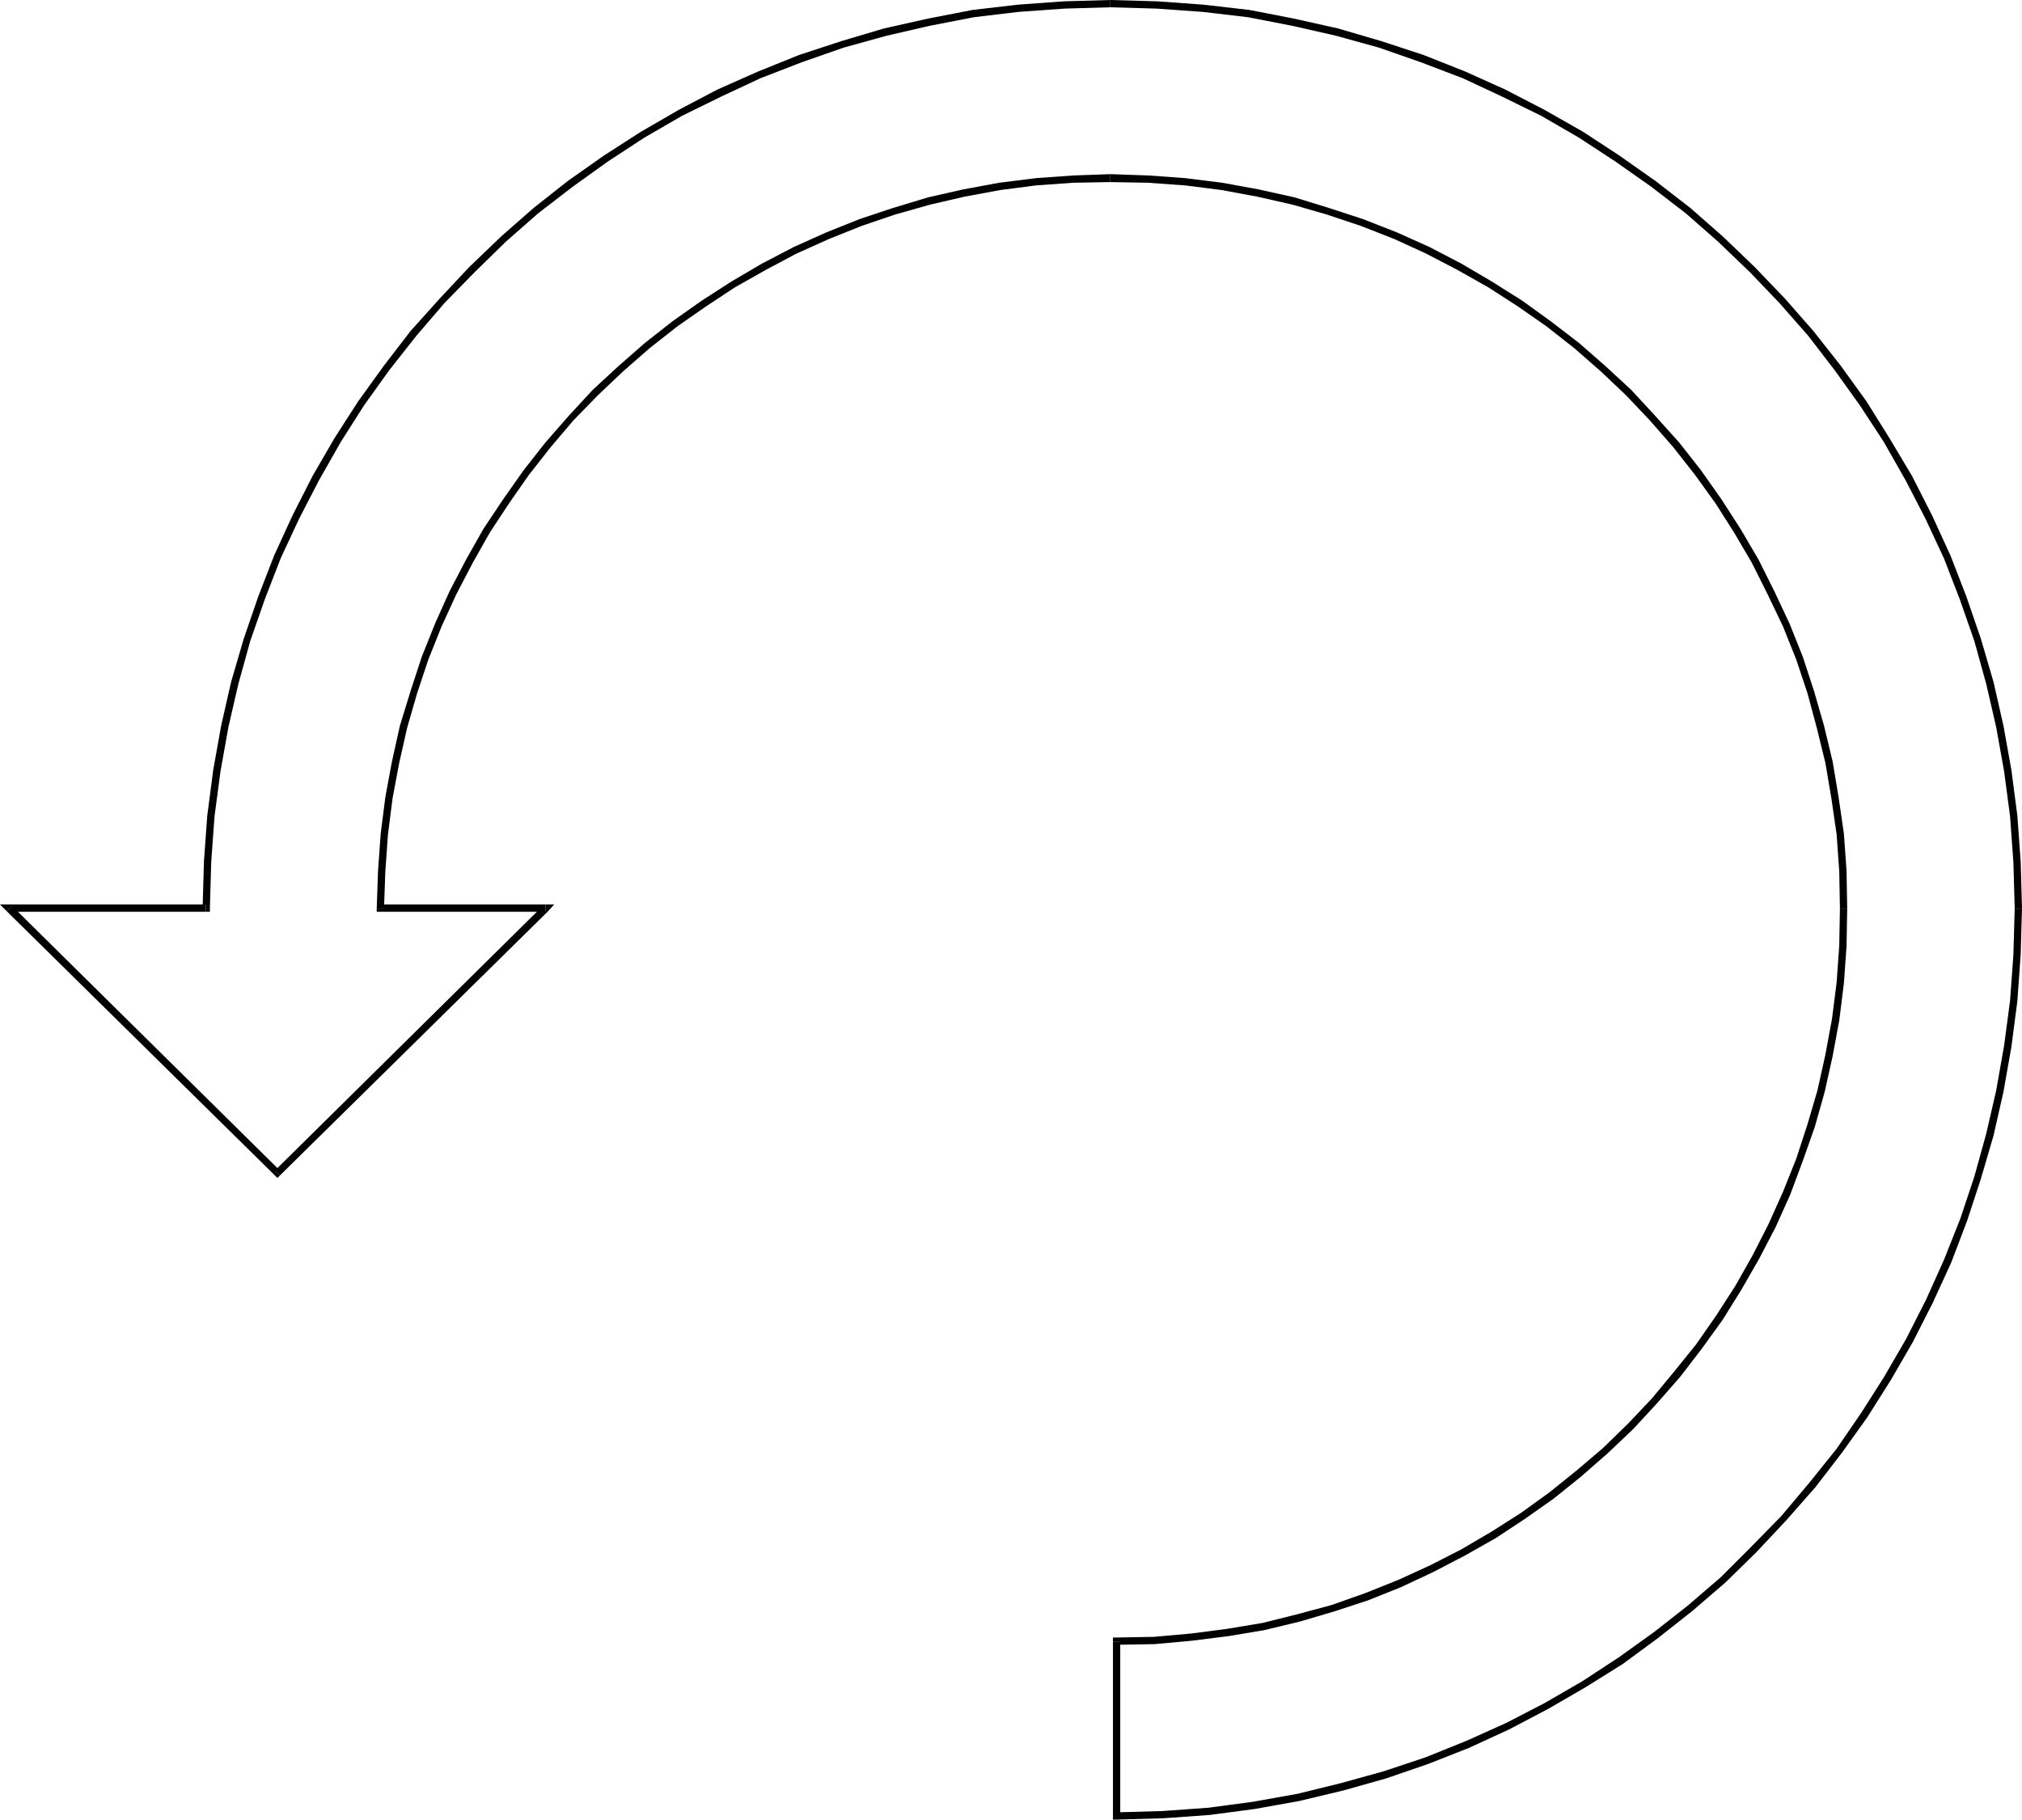 <?xml version="1.0" encoding="UTF-8" standalone="no"?>
<svg
   version="1.0"
   width="130.579mm"
   height="117.495mm"
   id="svg11"
   sodipodi:docname="Arrow 0439.wmf"
   xmlns:inkscape="http://www.inkscape.org/namespaces/inkscape"
   xmlns:sodipodi="http://sodipodi.sourceforge.net/DTD/sodipodi-0.dtd"
   xmlns="http://www.w3.org/2000/svg"
   xmlns:svg="http://www.w3.org/2000/svg">
  <sodipodi:namedview
     id="namedview11"
     pagecolor="#ffffff"
     bordercolor="#000000"
     borderopacity="0.25"
     inkscape:showpageshadow="2"
     inkscape:pageopacity="0.0"
     inkscape:pagecheckerboard="0"
     inkscape:deskcolor="#d1d1d1"
     inkscape:document-units="mm" />
  <defs
     id="defs1">
    <pattern
       id="WMFhbasepattern"
       patternUnits="userSpaceOnUse"
       width="6"
       height="6"
       x="0"
       y="0" />
  </defs>
  <path
     style="fill:#000000;fill-opacity:1;fill-rule:evenodd;stroke:none"
     d="m 271.003,1.778 v 0 l 11.312,0.323 11.312,0.808 10.989,1.293 10.827,2.101 10.666,2.424 10.504,2.909 10.181,3.555 10.181,3.878 9.696,4.525 9.534,4.686 9.211,5.333 8.888,5.818 8.726,6.141 8.403,6.464 7.918,6.949 7.757,7.434 7.272,7.595 6.949,7.918 6.464,8.403 6.141,8.565 5.818,8.888 5.333,9.373 4.848,9.373 4.525,9.696 3.878,10.019 3.555,10.181 2.909,10.504 2.424,10.504 1.939,10.827 1.454,10.989 0.808,11.15 0.323,11.312 h 1.778 l -0.323,-11.474 -0.808,-11.15 -1.454,-11.15 -1.939,-10.827 -2.424,-10.666 -3.07,-10.504 -3.555,-10.342 -3.878,-10.019 -4.525,-9.858 -4.848,-9.534 -5.494,-9.211 -5.656,-9.05 -6.302,-8.726 -6.626,-8.403 -6.949,-7.918 -7.434,-7.757 -7.757,-7.434 -7.918,-6.949 -8.565,-6.626 -8.726,-6.141 -8.888,-5.818 -9.373,-5.333 -9.696,-5.01 -9.696,-4.363 -10.181,-4.04 L 337.097,10.019 326.593,6.949 315.766,4.525 304.939,2.424 293.627,1.131 282.476,0.323 271.003,0 v 0 z"
     id="path1" />
  <path
     style="fill:#000000;fill-opacity:1;fill-rule:evenodd;stroke:none"
     d="m 50.258,222.522 0.97,-0.808 0.323,-11.312 0.808,-11.15 1.454,-10.989 1.939,-10.827 2.424,-10.504 2.909,-10.504 3.555,-10.181 3.878,-10.019 4.525,-9.696 4.848,-9.373 5.333,-9.373 5.656,-8.888 6.141,-8.565 6.626,-8.403 6.787,-7.918 7.434,-7.595 7.595,-7.434 7.918,-6.949 8.403,-6.464 8.565,-6.141 8.888,-5.818 9.211,-5.333 9.534,-4.686 9.696,-4.525 10.019,-3.878 10.181,-3.555 10.504,-2.909 10.504,-2.424 10.827,-2.101 10.827,-1.293 11.312,-0.808 11.15,-0.323 V 0 l -11.312,0.323 -11.15,0.808 -11.15,1.293 -10.827,2.101 -10.827,2.424 -10.342,3.07 -10.342,3.394 -10.019,4.04 -9.858,4.363 -9.534,5.01 -9.211,5.333 -9.05,5.818 -8.726,6.141 -8.403,6.626 -7.918,6.949 -7.757,7.434 -7.272,7.757 -7.11,7.918 -6.464,8.403 -6.302,8.726 -5.818,9.05 -5.333,9.211 -4.848,9.534 -4.525,9.858 -3.878,10.019 -3.555,10.342 -3.07,10.504 -2.424,10.666 -1.939,10.827 -1.454,11.15 -0.808,11.15 -0.323,11.474 0.808,-0.97 v 1.778 h 0.97 v -0.808 z"
     id="path2" />
  <path
     style="fill:#000000;fill-opacity:1;fill-rule:evenodd;stroke:none"
     d="m 2.909,221.068 -0.646,1.454 H 50.258 v -1.778 H 2.262 l -0.646,1.616 0.646,-1.616 H 0 l 1.616,1.616 z"
     id="path3" />
  <path
     style="fill:#000000;fill-opacity:1;fill-rule:evenodd;stroke:none"
     d="m 67.064,285.707 h 1.293 L 2.909,221.068 1.616,222.361 67.064,286.839 h 1.293 -1.293 l 0.646,0.646 0.646,-0.646 z"
     id="path4" />
  <path
     style="fill:#000000;fill-opacity:1;fill-rule:evenodd;stroke:none"
     d="m 133.158,222.522 -0.646,-1.454 -65.448,64.64 1.293,1.131 65.448,-64.478 -0.646,-1.616 0.646,1.616 1.454,-1.616 h -2.101 z"
     id="path5" />
  <path
     style="fill:#000000;fill-opacity:1;fill-rule:evenodd;stroke:none"
     d="m 91.95,221.714 0.97,0.808 h 40.238 v -1.778 H 92.92 l 0.808,0.97 h -1.778 v 0.808 h 0.97 z"
     id="path6" />
  <path
     style="fill:#000000;fill-opacity:1;fill-rule:evenodd;stroke:none"
     d="m 271.003,42.501 v 0 l -9.05,0.323 -9.05,0.646 -9.05,1.131 -8.726,1.616 -8.565,1.939 -8.565,2.586 -8.242,2.747 -8.08,3.232 -7.918,3.555 -7.757,4.04 -7.434,4.363 -7.272,4.686 -7.11,5.01 -6.787,5.333 -6.464,5.656 -6.302,5.818 -5.818,6.302 -5.656,6.464 -5.333,6.787 -5.01,7.11 -4.848,7.272 -4.202,7.434 -4.04,7.757 -3.555,7.918 -3.232,8.08 -2.747,8.403 -2.586,8.403 -1.939,8.726 -1.616,8.726 -1.131,8.888 -0.646,9.05 -0.323,9.211 h 1.778 l 0.323,-9.05 0.646,-9.05 1.131,-8.888 1.616,-8.565 1.939,-8.565 2.424,-8.403 2.747,-8.242 3.232,-8.08 3.555,-7.757 4.04,-7.757 4.202,-7.434 4.686,-7.11 4.848,-6.949 5.333,-6.787 5.494,-6.464 5.979,-6.141 6.141,-5.818 6.464,-5.656 6.787,-5.333 6.949,-4.848 7.11,-4.686 7.434,-4.202 7.595,-4.04 7.918,-3.555 8.08,-3.232 8.08,-2.747 8.565,-2.424 8.403,-1.939 8.726,-1.616 8.726,-1.131 9.05,-0.646 9.05,-0.162 v 0 z"
     id="path7" />
  <path
     style="fill:#000000;fill-opacity:1;fill-rule:evenodd;stroke:none"
     d="m 450.863,221.714 v 0 l -0.162,-9.211 -0.646,-9.05 -1.293,-8.888 -1.454,-8.726 -2.101,-8.726 -2.424,-8.403 -2.747,-8.403 -3.232,-8.08 -3.717,-7.918 -3.878,-7.757 -4.363,-7.434 -4.686,-7.272 -5.01,-7.11 -5.333,-6.787 -5.818,-6.464 -5.818,-6.302 -6.302,-5.818 -6.464,-5.656 -6.949,-5.333 -6.949,-5.01 -7.434,-4.686 -7.434,-4.363 -7.757,-4.04 -7.918,-3.555 -8.242,-3.232 -8.403,-2.747 -8.403,-2.586 -8.726,-1.939 -8.888,-1.616 -9.05,-1.131 -8.888,-0.646 -9.373,-0.323 v 1.939 l 9.211,0.162 9.05,0.646 8.888,1.131 8.726,1.616 8.565,1.939 8.403,2.424 8.242,2.747 8.242,3.232 7.757,3.555 7.757,4.04 7.434,4.202 7.272,4.686 6.949,4.848 6.787,5.333 6.464,5.656 6.141,5.818 5.818,6.141 5.656,6.464 5.333,6.787 5.01,6.949 4.525,7.11 4.363,7.434 3.878,7.757 3.717,7.757 3.232,8.08 2.747,8.242 2.262,8.403 2.101,8.565 1.454,8.565 1.293,8.888 0.646,9.05 0.162,9.05 v 0 z"
     id="path8" />
  <path
     style="fill:#000000;fill-opacity:1;fill-rule:evenodd;stroke:none"
     d="m 273.427,400.604 -0.808,0.808 9.211,-0.162 8.888,-0.808 9.05,-1.131 8.726,-1.454 8.726,-2.101 8.242,-2.424 8.403,-2.747 8.08,-3.232 7.918,-3.717 7.757,-4.04 7.434,-4.202 7.11,-4.686 7.11,-5.01 6.626,-5.333 6.464,-5.656 6.302,-5.979 5.818,-6.302 5.656,-6.464 5.333,-6.949 5.01,-6.949 4.525,-7.272 4.363,-7.595 4.04,-7.757 3.555,-7.918 3.07,-8.242 2.909,-8.242 2.424,-8.565 1.939,-8.726 1.616,-8.726 1.131,-9.05 0.646,-9.05 0.162,-9.211 h -1.778 l -0.162,9.05 -0.646,9.05 -1.131,8.888 -1.616,8.726 -1.939,8.726 -2.424,8.242 -2.747,8.403 -3.232,8.08 -3.555,7.918 -3.878,7.595 -4.202,7.434 -4.686,7.272 -4.848,6.949 -5.333,6.626 -5.494,6.626 -5.818,6.141 -6.141,5.979 -6.464,5.494 -6.626,5.333 -6.949,5.01 -7.11,4.525 -7.434,4.363 -7.595,3.878 -7.757,3.555 -8.08,3.232 -8.242,2.909 -8.403,2.262 -8.403,2.101 -8.726,1.454 -8.726,1.131 -9.05,0.808 -9.05,0.162 -0.97,0.97 0.97,-0.97 h -0.97 v 0.97 z"
     id="path9" />
  <path
     style="fill:#000000;fill-opacity:1;fill-rule:evenodd;stroke:none"
     d="m 272.619,442.297 0.808,0.808 v -42.501 h -1.778 v 42.501 l 0.97,0.97 -0.97,-0.97 v 0.97 h 0.97 z"
     id="path10" />
  <path
     style="fill:#000000;fill-opacity:1;fill-rule:evenodd;stroke:none"
     d="m 491.748,221.714 v 0 l -0.323,11.312 -0.808,11.15 -1.454,10.989 -1.939,10.989 -2.424,10.504 -2.909,10.504 -3.394,10.181 -4.04,10.181 -4.363,9.696 -4.848,9.534 -5.333,9.211 -5.656,8.888 -5.979,8.726 -6.626,8.242 -6.787,8.08 -7.434,7.595 -7.434,7.434 -8.08,6.949 -8.242,6.464 -8.565,6.141 -8.888,5.818 -9.211,5.333 -9.373,4.848 -9.696,4.363 -10.019,4.04 -10.181,3.394 -10.504,2.909 -10.504,2.586 -10.827,1.939 -10.827,1.454 -11.15,0.808 -11.312,0.323 v 1.778 l 11.312,-0.323 11.312,-0.808 10.989,-1.454 10.827,-1.939 10.827,-2.586 10.342,-2.909 10.342,-3.555 9.858,-3.878 9.858,-4.525 9.534,-5.01 9.211,-5.333 9.05,-5.656 8.565,-6.302 8.403,-6.626 8.08,-6.949 7.595,-7.434 7.272,-7.757 7.11,-8.08 6.464,-8.403 6.141,-8.565 5.818,-9.211 5.333,-9.211 4.848,-9.534 4.525,-9.858 3.878,-10.181 3.394,-10.342 3.07,-10.504 2.424,-10.666 1.939,-10.989 1.454,-11.15 0.808,-11.312 0.323,-11.312 v 0 z"
     id="path11" />
</svg>

